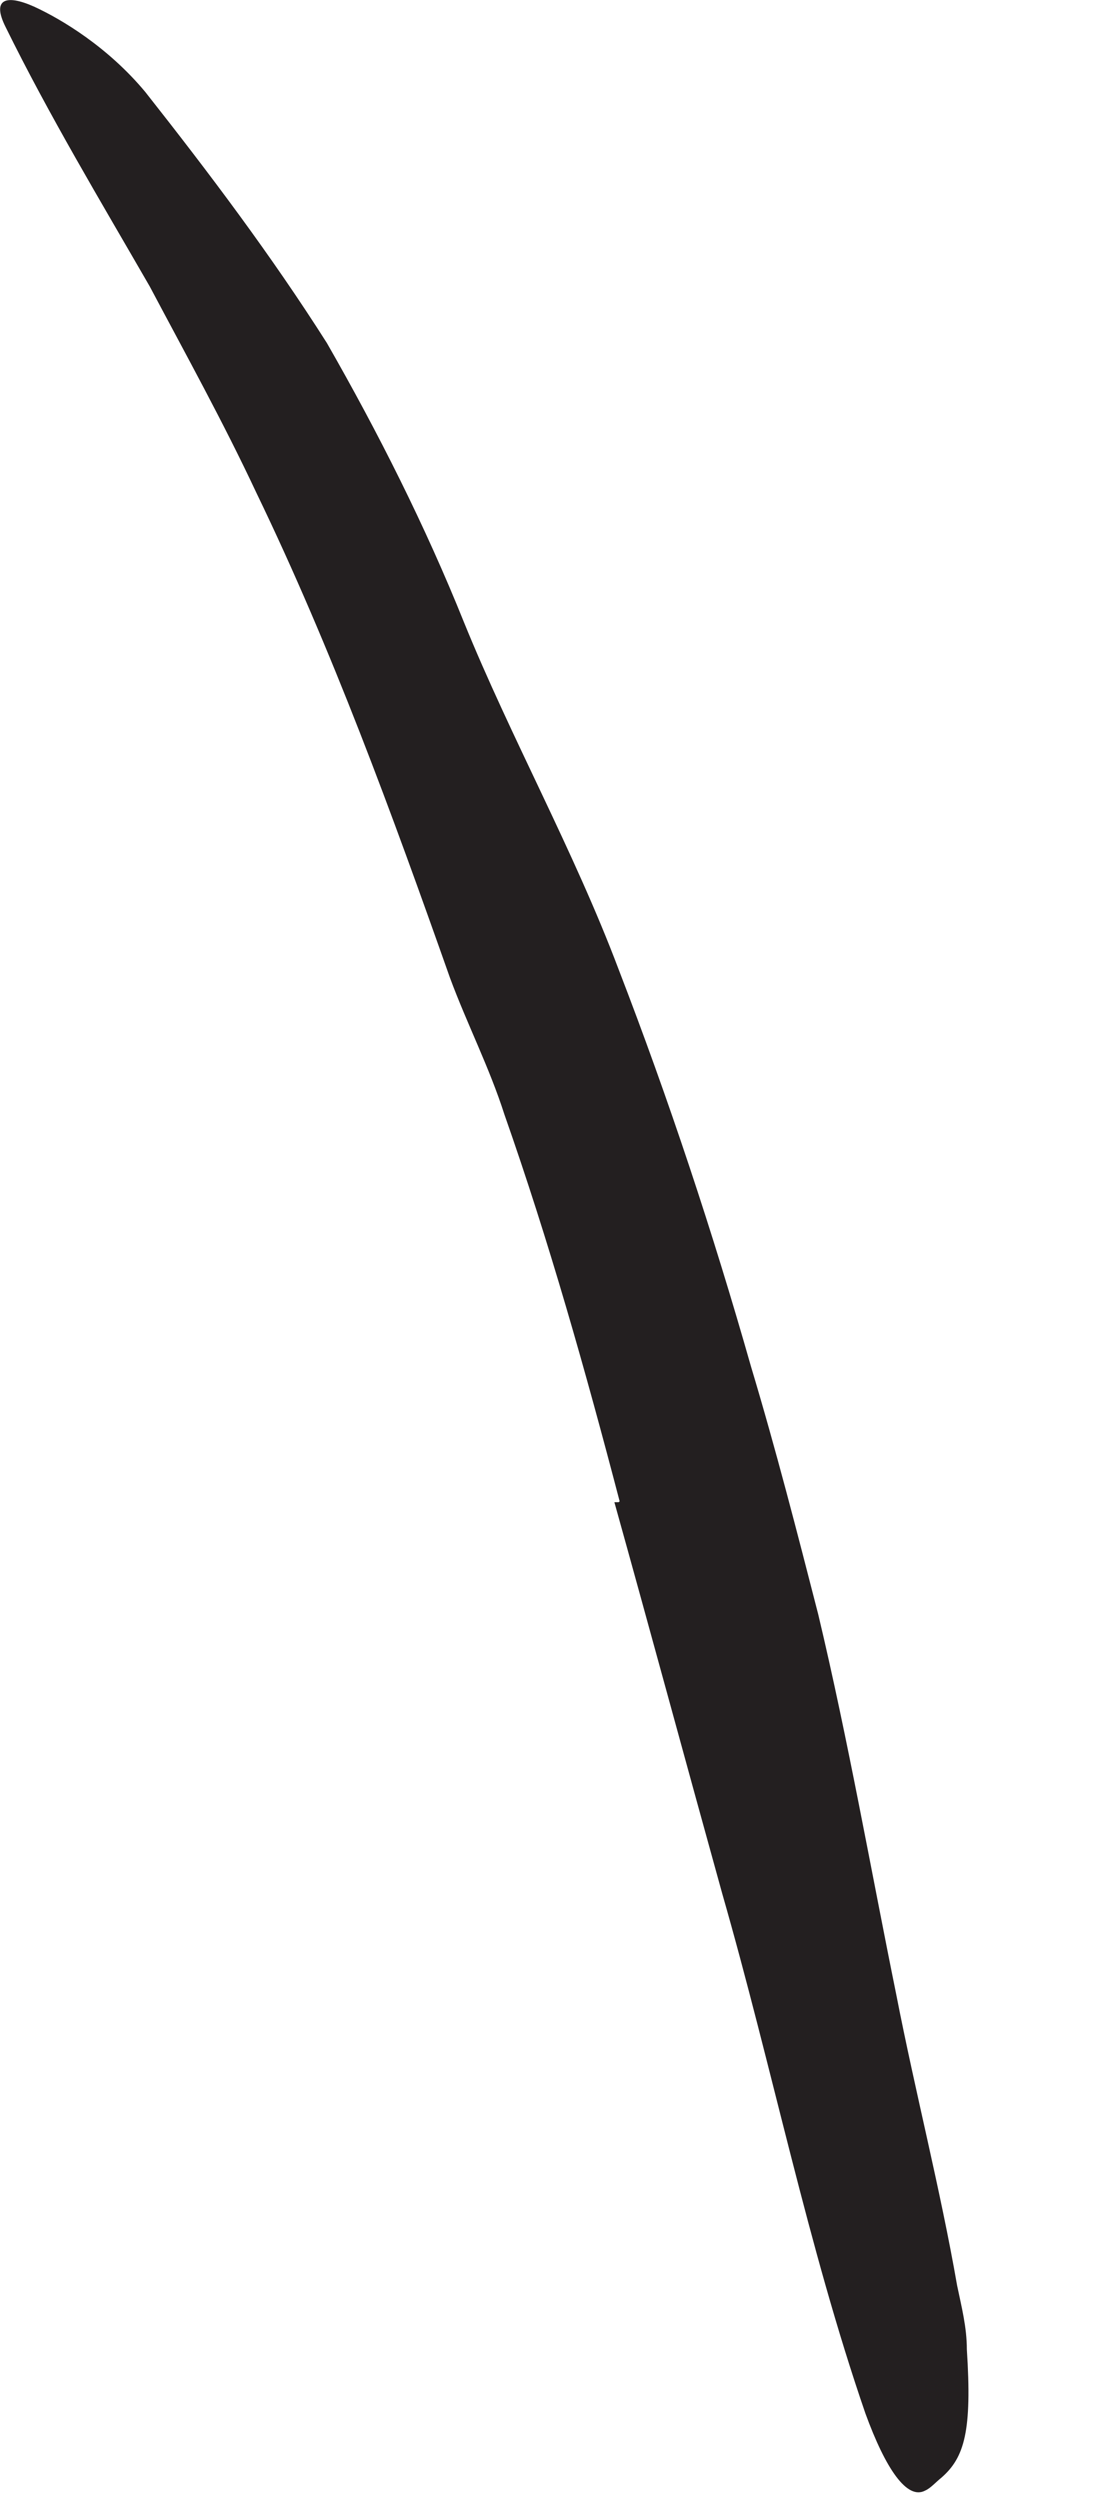 <?xml version="1.0" encoding="utf-8"?>
<svg xmlns="http://www.w3.org/2000/svg" fill="none" height="100%" overflow="visible" preserveAspectRatio="none" style="display: block;" viewBox="0 0 4 9" width="100%">
<path d="M2.231 5.405C2.108 4.935 1.977 4.47 1.816 4.012C1.762 3.843 1.681 3.685 1.62 3.52C1.412 2.931 1.196 2.339 0.923 1.774C0.804 1.52 0.67 1.278 0.539 1.031C0.362 0.724 0.177 0.416 0.02 0.097C-0.03 -0.003 0.02 -0.022 0.123 0.024C0.223 0.07 0.389 0.17 0.523 0.331C0.754 0.624 0.977 0.92 1.177 1.235C1.362 1.558 1.531 1.893 1.67 2.239C1.839 2.655 2.066 3.062 2.227 3.489C2.408 3.958 2.566 4.435 2.704 4.92C2.793 5.216 2.87 5.516 2.946 5.812C3.054 6.266 3.135 6.728 3.227 7.181C3.296 7.535 3.385 7.878 3.446 8.228C3.462 8.305 3.481 8.378 3.481 8.458C3.5 8.751 3.473 8.847 3.389 8.92C3.37 8.935 3.35 8.958 3.331 8.966C3.266 9.001 3.189 8.889 3.116 8.689C2.908 8.085 2.781 7.447 2.6 6.816C2.47 6.347 2.343 5.878 2.212 5.408H2.227L2.231 5.405Z" fill="#231F20" id="Vector"/>
</svg>